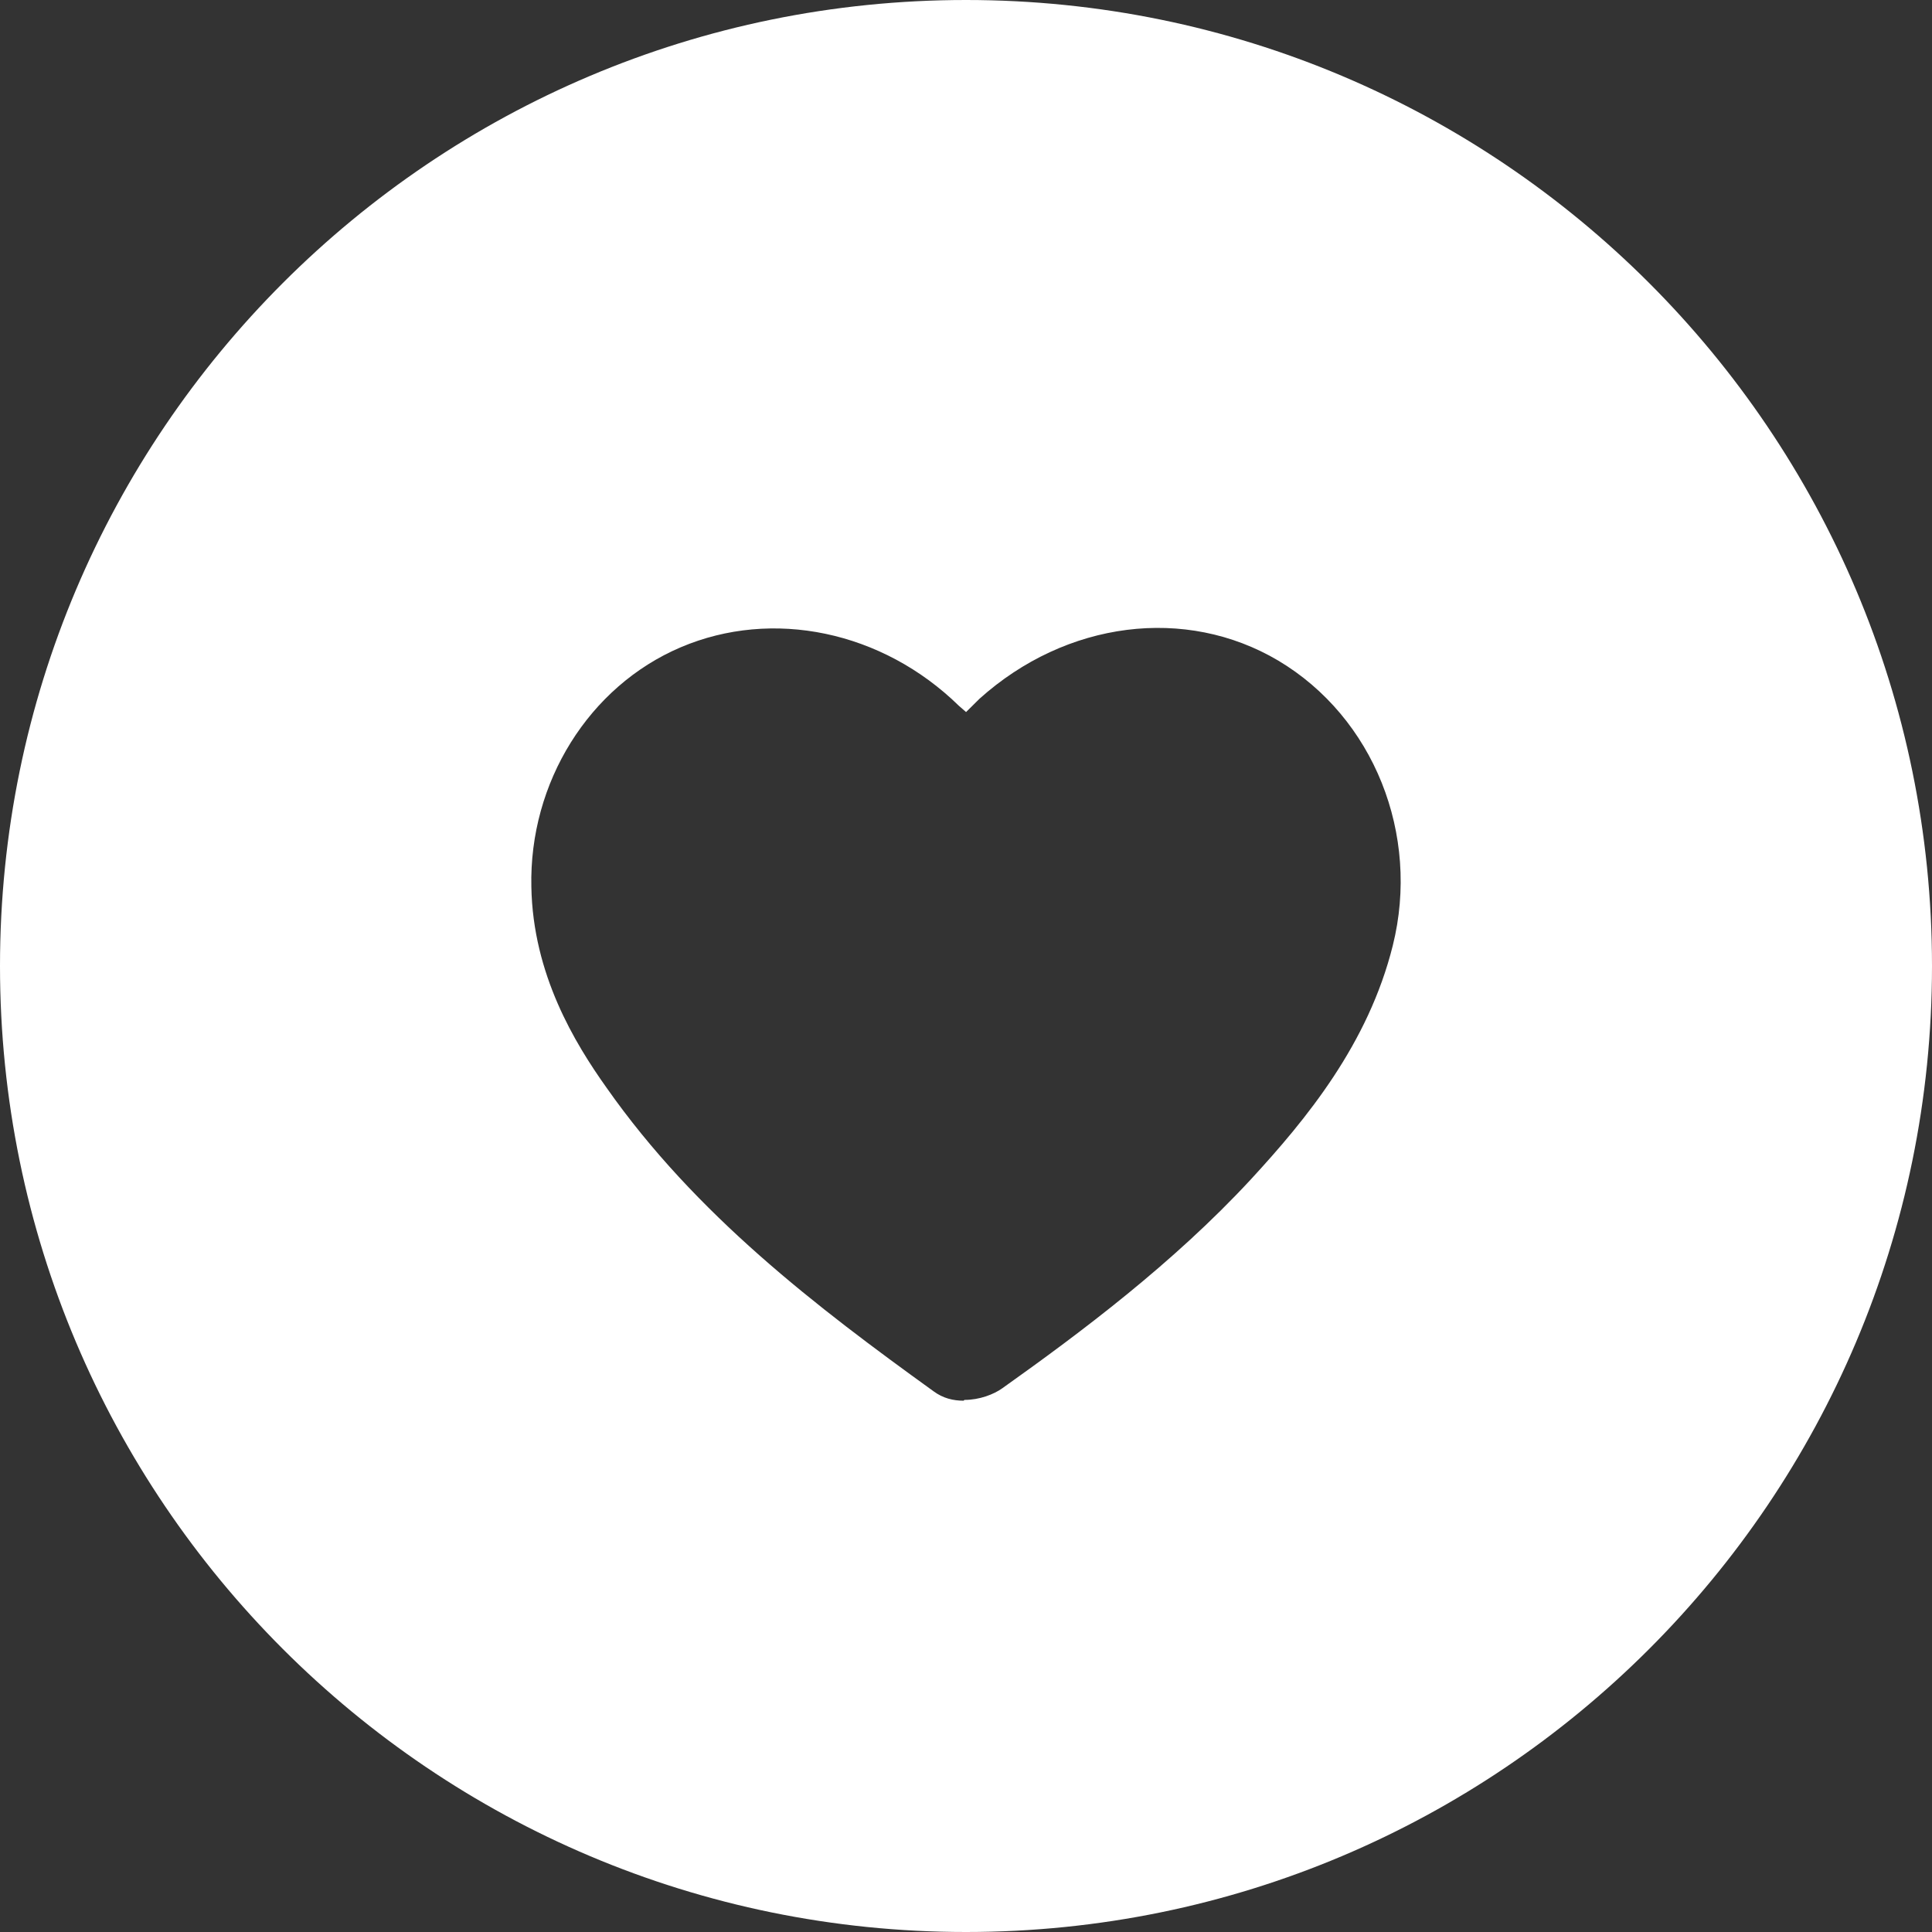 <?xml version="1.0" encoding="utf-8"?>
<svg xmlns="http://www.w3.org/2000/svg" fill="none" height="100%" overflow="visible" preserveAspectRatio="none" style="display: block;" viewBox="0 0 32 32" width="100%">
<rect x="0" y="0" width="32" height="32" fill="#333333" stroke="none"/>
<path clip-rule="evenodd" d="M16 32C24.837 32 32 24.837 32 16C32 7.163 24.837 0 16 0C7.163 0 0 7.163 0 16C0 24.837 7.163 32 16 32ZM15.464 23.045C15.621 23.161 15.791 23.2 15.961 23.2L15.974 23.187C16.223 23.187 16.459 23.096 16.603 22.993C17.912 22.062 19.43 20.924 20.713 19.54C21.642 18.532 22.663 17.29 23.069 15.661C23.527 13.824 22.755 11.884 21.171 10.941C19.64 10.035 17.663 10.281 16.223 11.574L16.001 11.794L15.883 11.691C14.613 10.449 12.794 10.074 11.275 10.721C9.757 11.367 8.762 12.958 8.801 14.691C8.827 16.139 9.521 17.277 10.045 18.014C11.524 20.122 13.527 21.648 15.464 23.045Z" fill="white" fill-rule="evenodd" id="Highlight Added"/>
</svg>